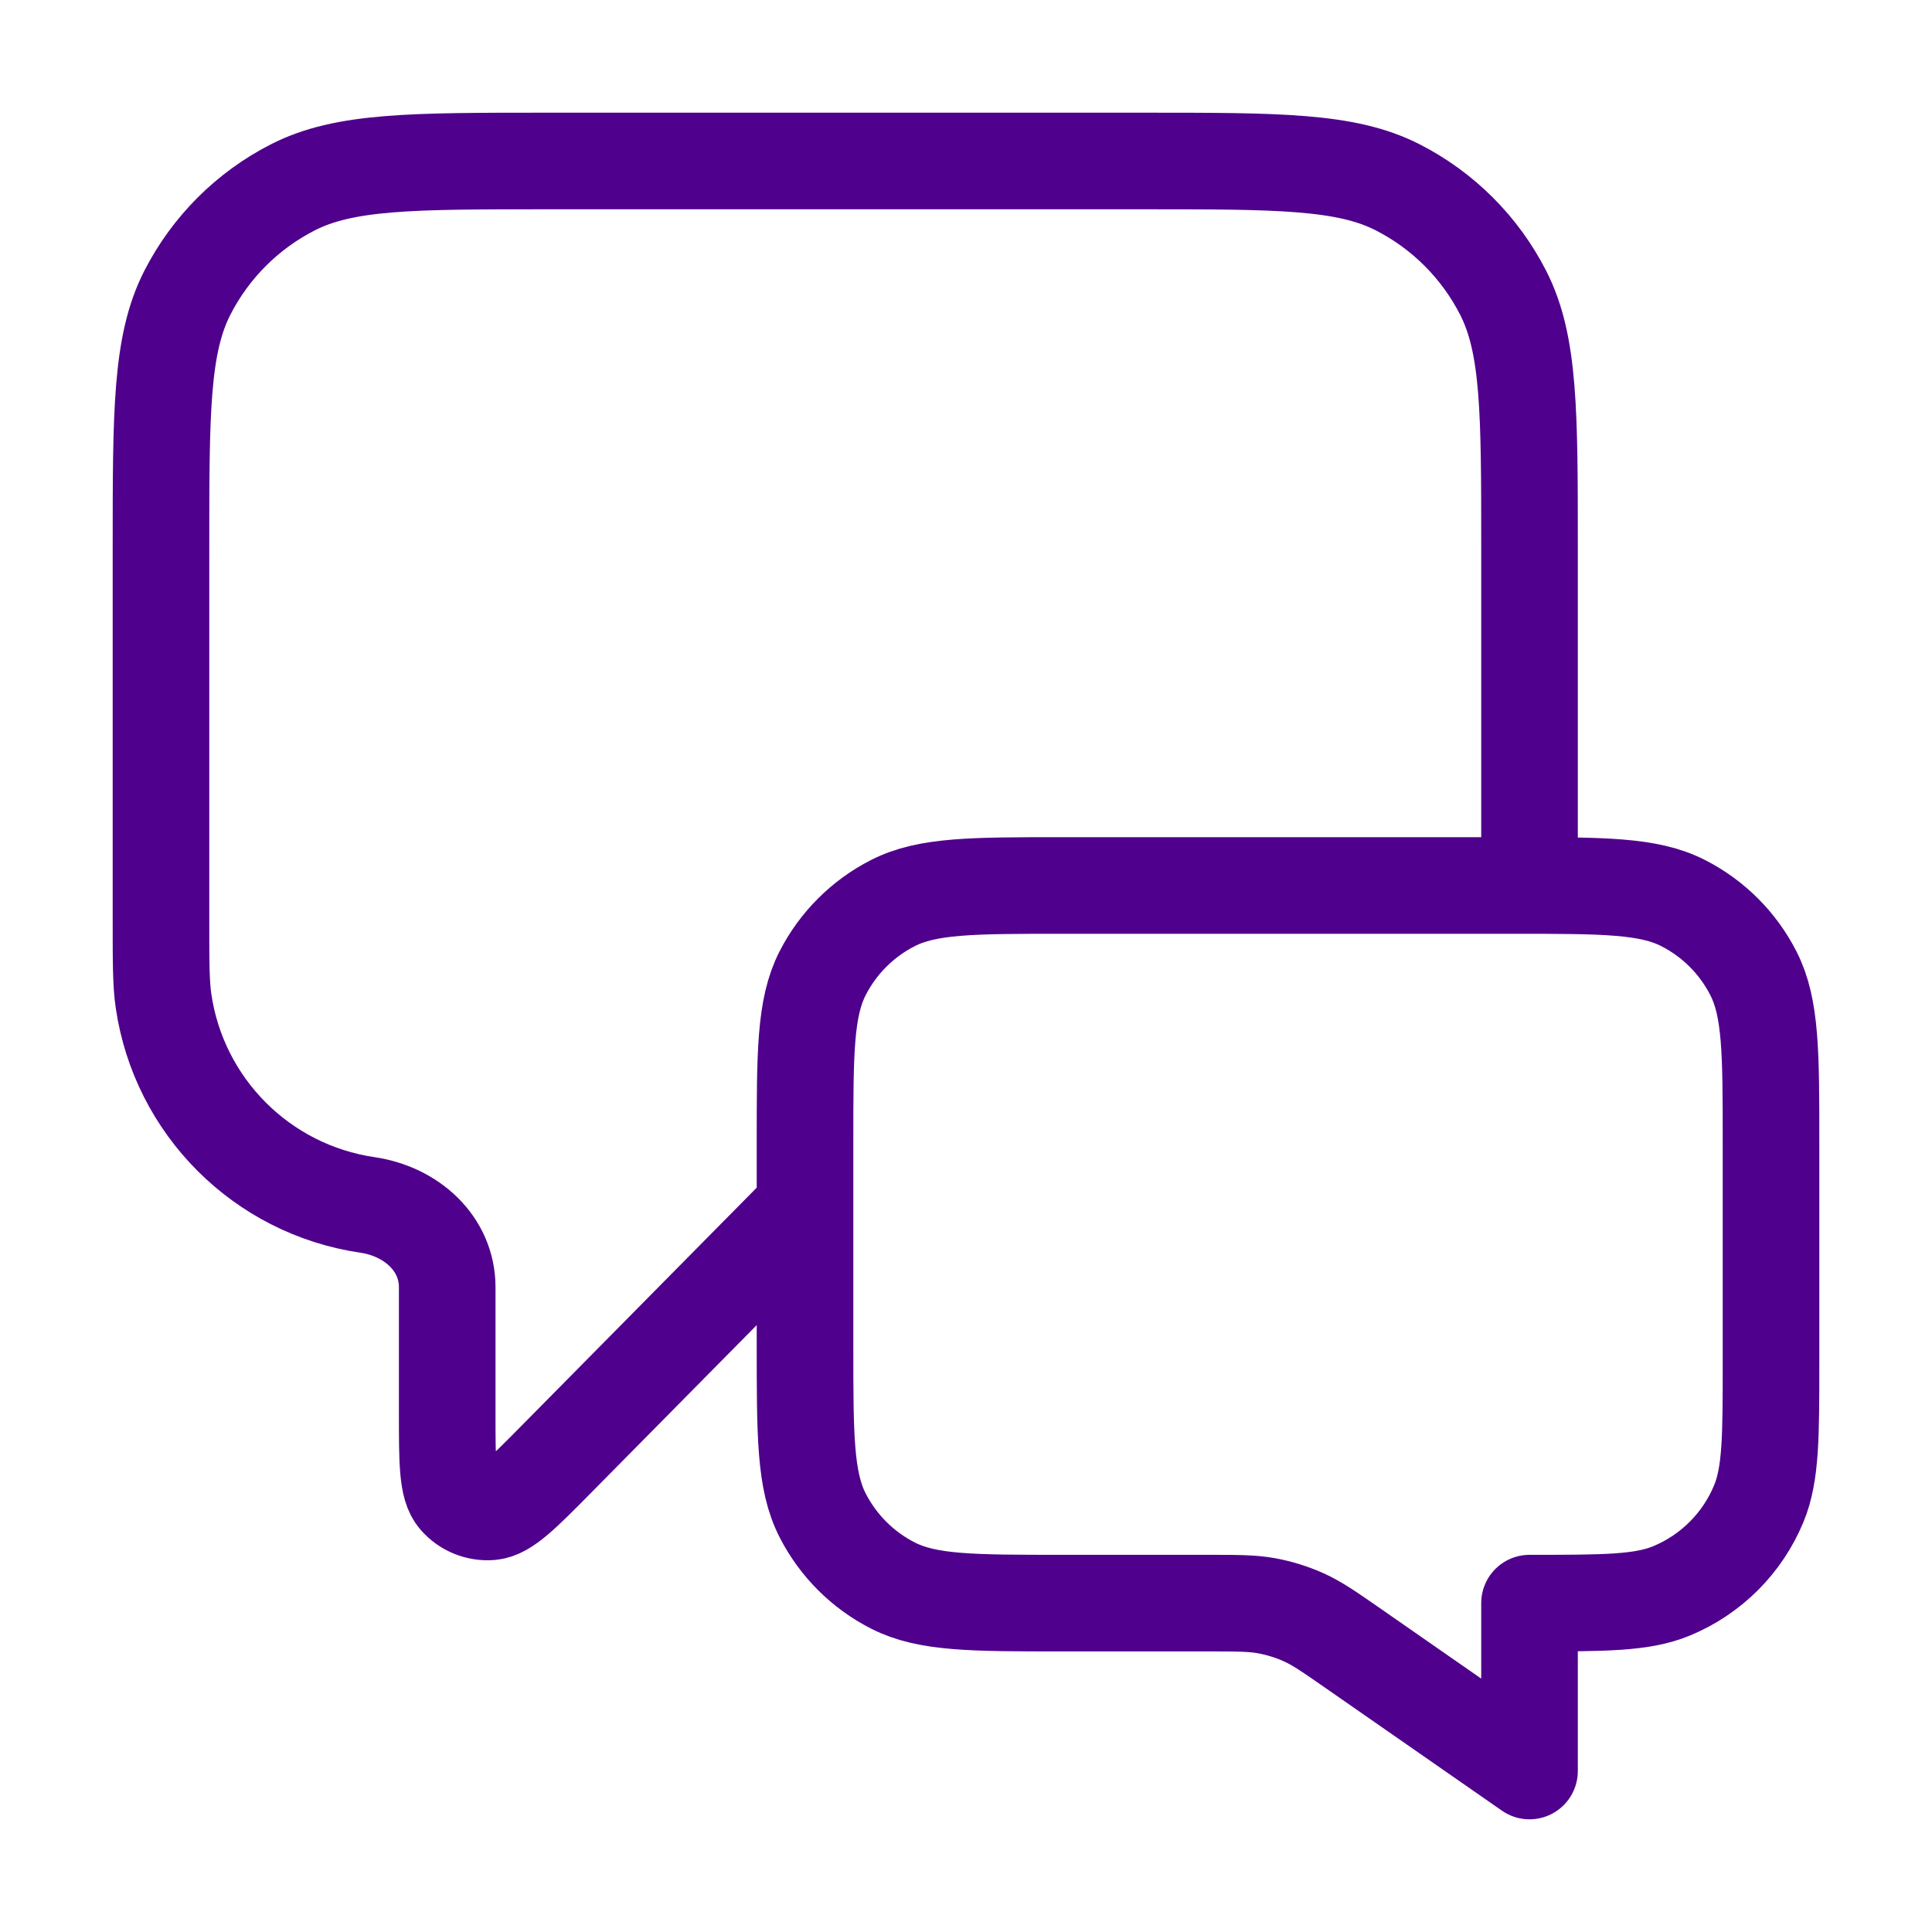 <svg width="40" height="40" viewBox="0 0 40 40" fill="none" xmlns="http://www.w3.org/2000/svg">
<path d="M16.667 25L11.541 30.189C10.826 30.913 10.469 31.275 10.162 31.301C9.895 31.323 9.634 31.216 9.46 31.013C9.259 30.779 9.259 30.27 9.259 29.253V26.653C9.259 25.74 8.512 25.079 7.609 24.947C5.423 24.627 3.706 22.91 3.386 20.725C3.333 20.364 3.333 19.934 3.333 19.074V11.333C3.333 8.533 3.333 7.133 3.878 6.063C4.358 5.123 5.123 4.358 6.064 3.878C7.133 3.333 8.533 3.333 11.334 3.333H23.667C26.467 3.333 27.867 3.333 28.937 3.878C29.878 4.358 30.642 5.123 31.122 6.063C31.667 7.133 31.667 8.533 31.667 11.333V18.333M31.667 36.667L28.04 34.145C27.53 33.79 27.275 33.613 26.997 33.487C26.751 33.376 26.492 33.295 26.226 33.246C25.927 33.191 25.616 33.191 24.995 33.191H22C20.133 33.191 19.2 33.191 18.487 32.827C17.86 32.508 17.35 31.998 17.03 31.37C16.667 30.657 16.667 29.724 16.667 27.857V23.667C16.667 21.8 16.667 20.866 17.03 20.153C17.35 19.526 17.86 19.016 18.487 18.697C19.2 18.333 20.133 18.333 22 18.333H31.334C33.2 18.333 34.134 18.333 34.847 18.697C35.474 19.016 35.984 19.526 36.303 20.153C36.667 20.866 36.667 21.8 36.667 23.667V28.191C36.667 29.744 36.667 30.52 36.413 31.133C36.075 31.95 35.426 32.598 34.609 32.937C33.996 33.191 33.22 33.191 31.667 33.191V36.667Z" stroke="#4F008C" stroke-width="2" stroke-linecap="round" stroke-linejoin="round"/>
</svg>
